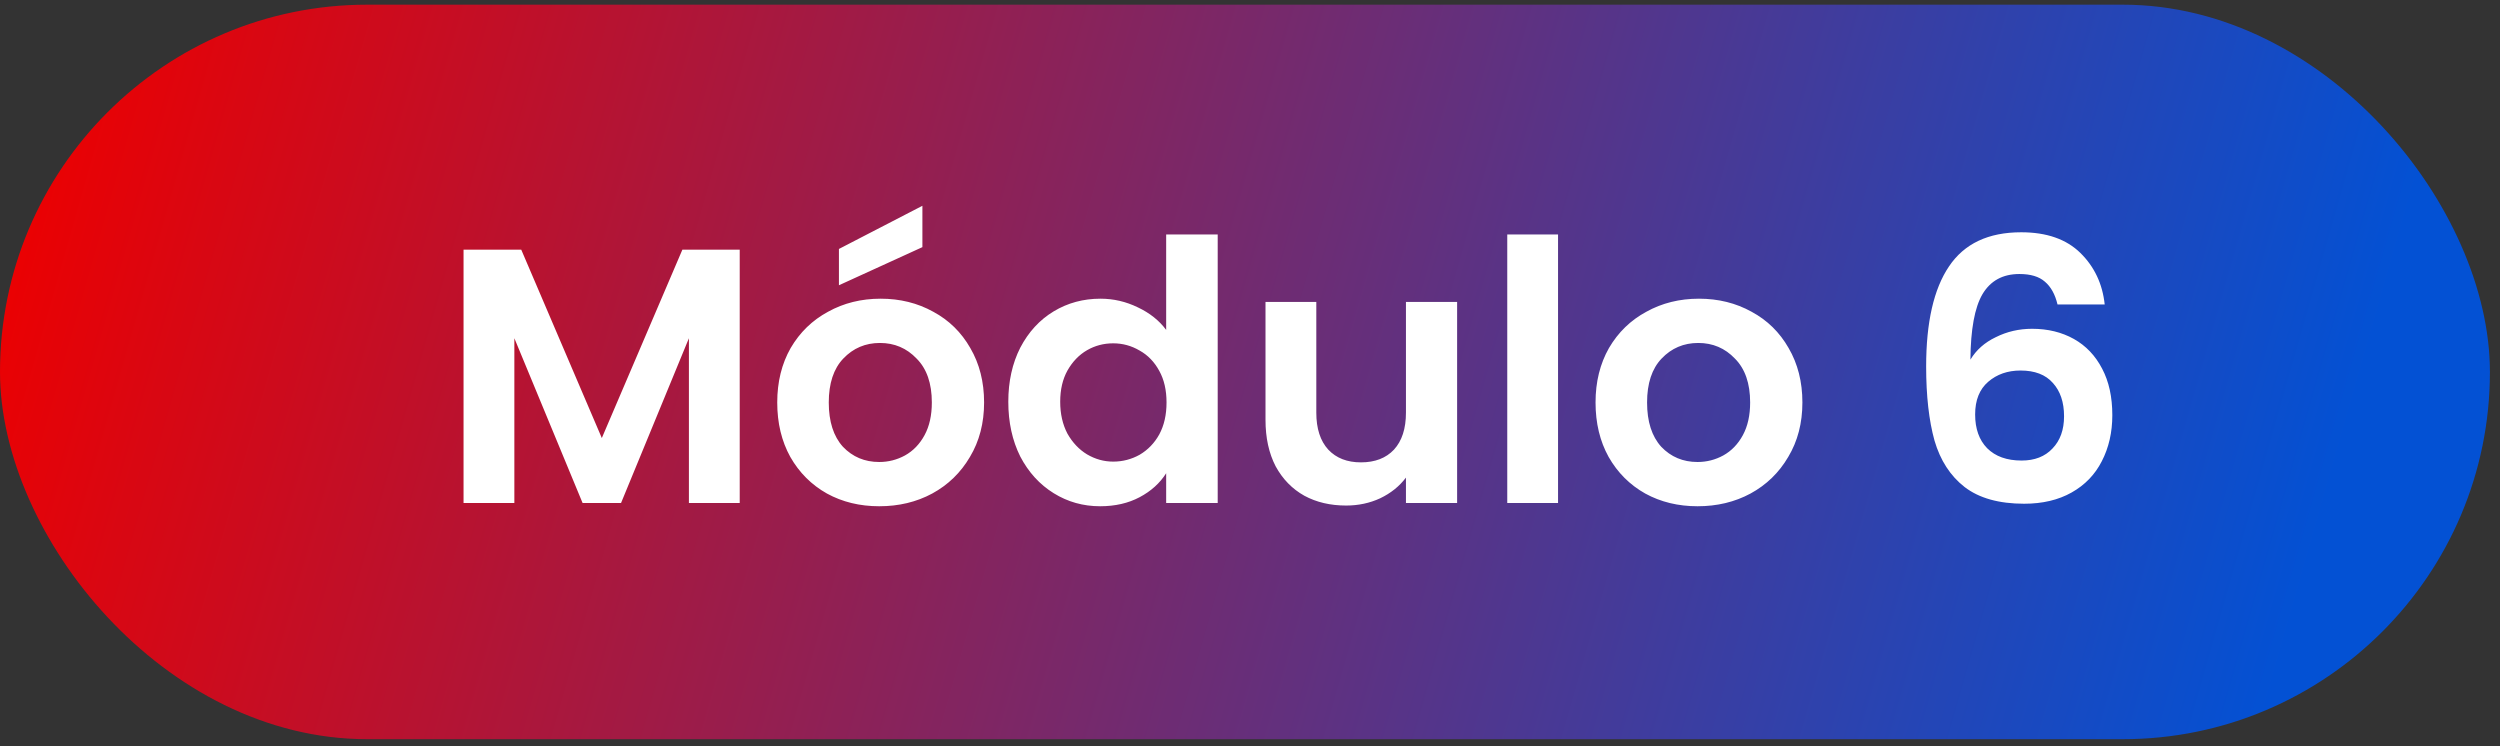<svg xmlns="http://www.w3.org/2000/svg" width="124" height="37" viewBox="0 0 124 37" fill="none"><rect x="0" y="0" width="124" height="37" fill="#333333" stroke="none"/><rect y="0.232" width="123.5" height="36.432" rx="18.216" fill="url(#paint0_linear_2001_203)"></rect><path d="M36.69 12.384V24.948H34.17V16.776L30.804 24.948H28.896L25.512 16.776V24.948H22.992V12.384H25.854L29.85 21.727L33.846 12.384H36.69ZM43.609 25.11C42.649 25.11 41.785 24.901 41.017 24.48C40.249 24.049 39.643 23.442 39.199 22.663C38.767 21.883 38.551 20.983 38.551 19.962C38.551 18.942 38.773 18.043 39.217 17.262C39.673 16.483 40.291 15.883 41.071 15.463C41.851 15.03 42.721 14.815 43.681 14.815C44.641 14.815 45.511 15.03 46.291 15.463C47.071 15.883 47.683 16.483 48.127 17.262C48.583 18.043 48.811 18.942 48.811 19.962C48.811 20.983 48.577 21.883 48.109 22.663C47.653 23.442 47.029 24.049 46.237 24.48C45.457 24.901 44.581 25.11 43.609 25.11ZM43.609 22.915C44.065 22.915 44.491 22.806 44.887 22.59C45.295 22.363 45.619 22.026 45.859 21.582C46.099 21.139 46.219 20.599 46.219 19.962C46.219 19.015 45.967 18.288 45.463 17.785C44.971 17.268 44.365 17.011 43.645 17.011C42.925 17.011 42.319 17.268 41.827 17.785C41.347 18.288 41.107 19.015 41.107 19.962C41.107 20.91 41.341 21.642 41.809 22.159C42.289 22.663 42.889 22.915 43.609 22.915ZM45.751 12.258L41.611 14.149V12.348L45.751 10.207V12.258ZM50.012 19.927C50.012 18.919 50.21 18.024 50.606 17.244C51.014 16.465 51.566 15.864 52.262 15.444C52.958 15.024 53.732 14.815 54.584 14.815C55.232 14.815 55.85 14.959 56.438 15.246C57.026 15.523 57.494 15.895 57.842 16.363V11.629H60.398V24.948H57.842V23.473C57.53 23.965 57.092 24.36 56.528 24.66C55.964 24.96 55.31 25.11 54.566 25.11C53.726 25.11 52.958 24.895 52.262 24.462C51.566 24.03 51.014 23.424 50.606 22.645C50.21 21.852 50.012 20.947 50.012 19.927ZM57.86 19.962C57.86 19.351 57.74 18.828 57.5 18.396C57.26 17.953 56.936 17.616 56.528 17.389C56.12 17.148 55.682 17.029 55.214 17.029C54.746 17.029 54.314 17.142 53.918 17.37C53.522 17.599 53.198 17.934 52.946 18.378C52.706 18.811 52.586 19.326 52.586 19.927C52.586 20.526 52.706 21.055 52.946 21.511C53.198 21.954 53.522 22.297 53.918 22.537C54.326 22.776 54.758 22.896 55.214 22.896C55.682 22.896 56.12 22.782 56.528 22.555C56.936 22.314 57.26 21.979 57.5 21.547C57.74 21.102 57.86 20.575 57.86 19.962ZM72.273 14.976V24.948H69.735V23.689C69.411 24.12 68.985 24.462 68.457 24.715C67.941 24.954 67.377 25.075 66.765 25.075C65.985 25.075 65.295 24.913 64.695 24.588C64.095 24.253 63.621 23.767 63.273 23.131C62.937 22.483 62.769 21.715 62.769 20.826V14.976H65.289V20.466C65.289 21.259 65.487 21.87 65.883 22.302C66.279 22.723 66.819 22.933 67.503 22.933C68.199 22.933 68.745 22.723 69.141 22.302C69.537 21.87 69.735 21.259 69.735 20.466V14.976H72.273ZM77.279 11.629V24.948H74.76V11.629H77.279ZM84.197 25.11C83.237 25.11 82.373 24.901 81.605 24.48C80.837 24.049 80.231 23.442 79.787 22.663C79.355 21.883 79.139 20.983 79.139 19.962C79.139 18.942 79.361 18.043 79.805 17.262C80.261 16.483 80.879 15.883 81.659 15.463C82.439 15.03 83.309 14.815 84.269 14.815C85.229 14.815 86.099 15.03 86.879 15.463C87.659 15.883 88.271 16.483 88.715 17.262C89.171 18.043 89.399 18.942 89.399 19.962C89.399 20.983 89.165 21.883 88.697 22.663C88.241 23.442 87.617 24.049 86.825 24.48C86.045 24.901 85.169 25.11 84.197 25.11ZM84.197 22.915C84.653 22.915 85.079 22.806 85.475 22.59C85.883 22.363 86.207 22.026 86.447 21.582C86.687 21.139 86.807 20.599 86.807 19.962C86.807 19.015 86.555 18.288 86.051 17.785C85.559 17.268 84.953 17.011 84.233 17.011C83.513 17.011 82.907 17.268 82.415 17.785C81.935 18.288 81.695 19.015 81.695 19.962C81.695 20.91 81.929 21.642 82.397 22.159C82.877 22.663 83.477 22.915 84.197 22.915ZM102.053 15.102C101.933 14.598 101.723 14.22 101.423 13.969C101.135 13.716 100.715 13.591 100.163 13.591C99.335 13.591 98.723 13.927 98.327 14.598C97.943 15.258 97.745 16.338 97.733 17.838C98.021 17.358 98.441 16.986 98.993 16.723C99.545 16.447 100.145 16.308 100.793 16.308C101.573 16.308 102.263 16.477 102.863 16.812C103.463 17.148 103.931 17.64 104.267 18.288C104.603 18.924 104.771 19.692 104.771 20.593C104.771 21.445 104.597 22.206 104.249 22.878C103.913 23.538 103.415 24.055 102.755 24.427C102.095 24.799 101.309 24.985 100.397 24.985C99.149 24.985 98.165 24.709 97.445 24.157C96.737 23.605 96.239 22.837 95.951 21.852C95.675 20.857 95.537 19.633 95.537 18.18C95.537 15.985 95.915 14.329 96.671 13.213C97.427 12.085 98.621 11.521 100.253 11.521C101.513 11.521 102.491 11.863 103.187 12.546C103.883 13.23 104.285 14.082 104.393 15.102H102.053ZM100.217 18.378C99.581 18.378 99.047 18.564 98.615 18.936C98.183 19.308 97.967 19.849 97.967 20.556C97.967 21.265 98.165 21.823 98.561 22.23C98.969 22.639 99.539 22.843 100.271 22.843C100.919 22.843 101.429 22.645 101.801 22.248C102.185 21.852 102.377 21.319 102.377 20.646C102.377 19.951 102.191 19.398 101.819 18.991C101.459 18.582 100.925 18.378 100.217 18.378Z" fill="white"></path><defs><linearGradient id="paint0_linear_2001_203" x1="2.444" y1="2.373" x2="112.869" y2="33.872" gradientUnits="userSpaceOnUse"><stop stop-color="#ED0000"></stop><stop offset="1" stop-color="#0351D4"></stop></linearGradient></defs></svg>
